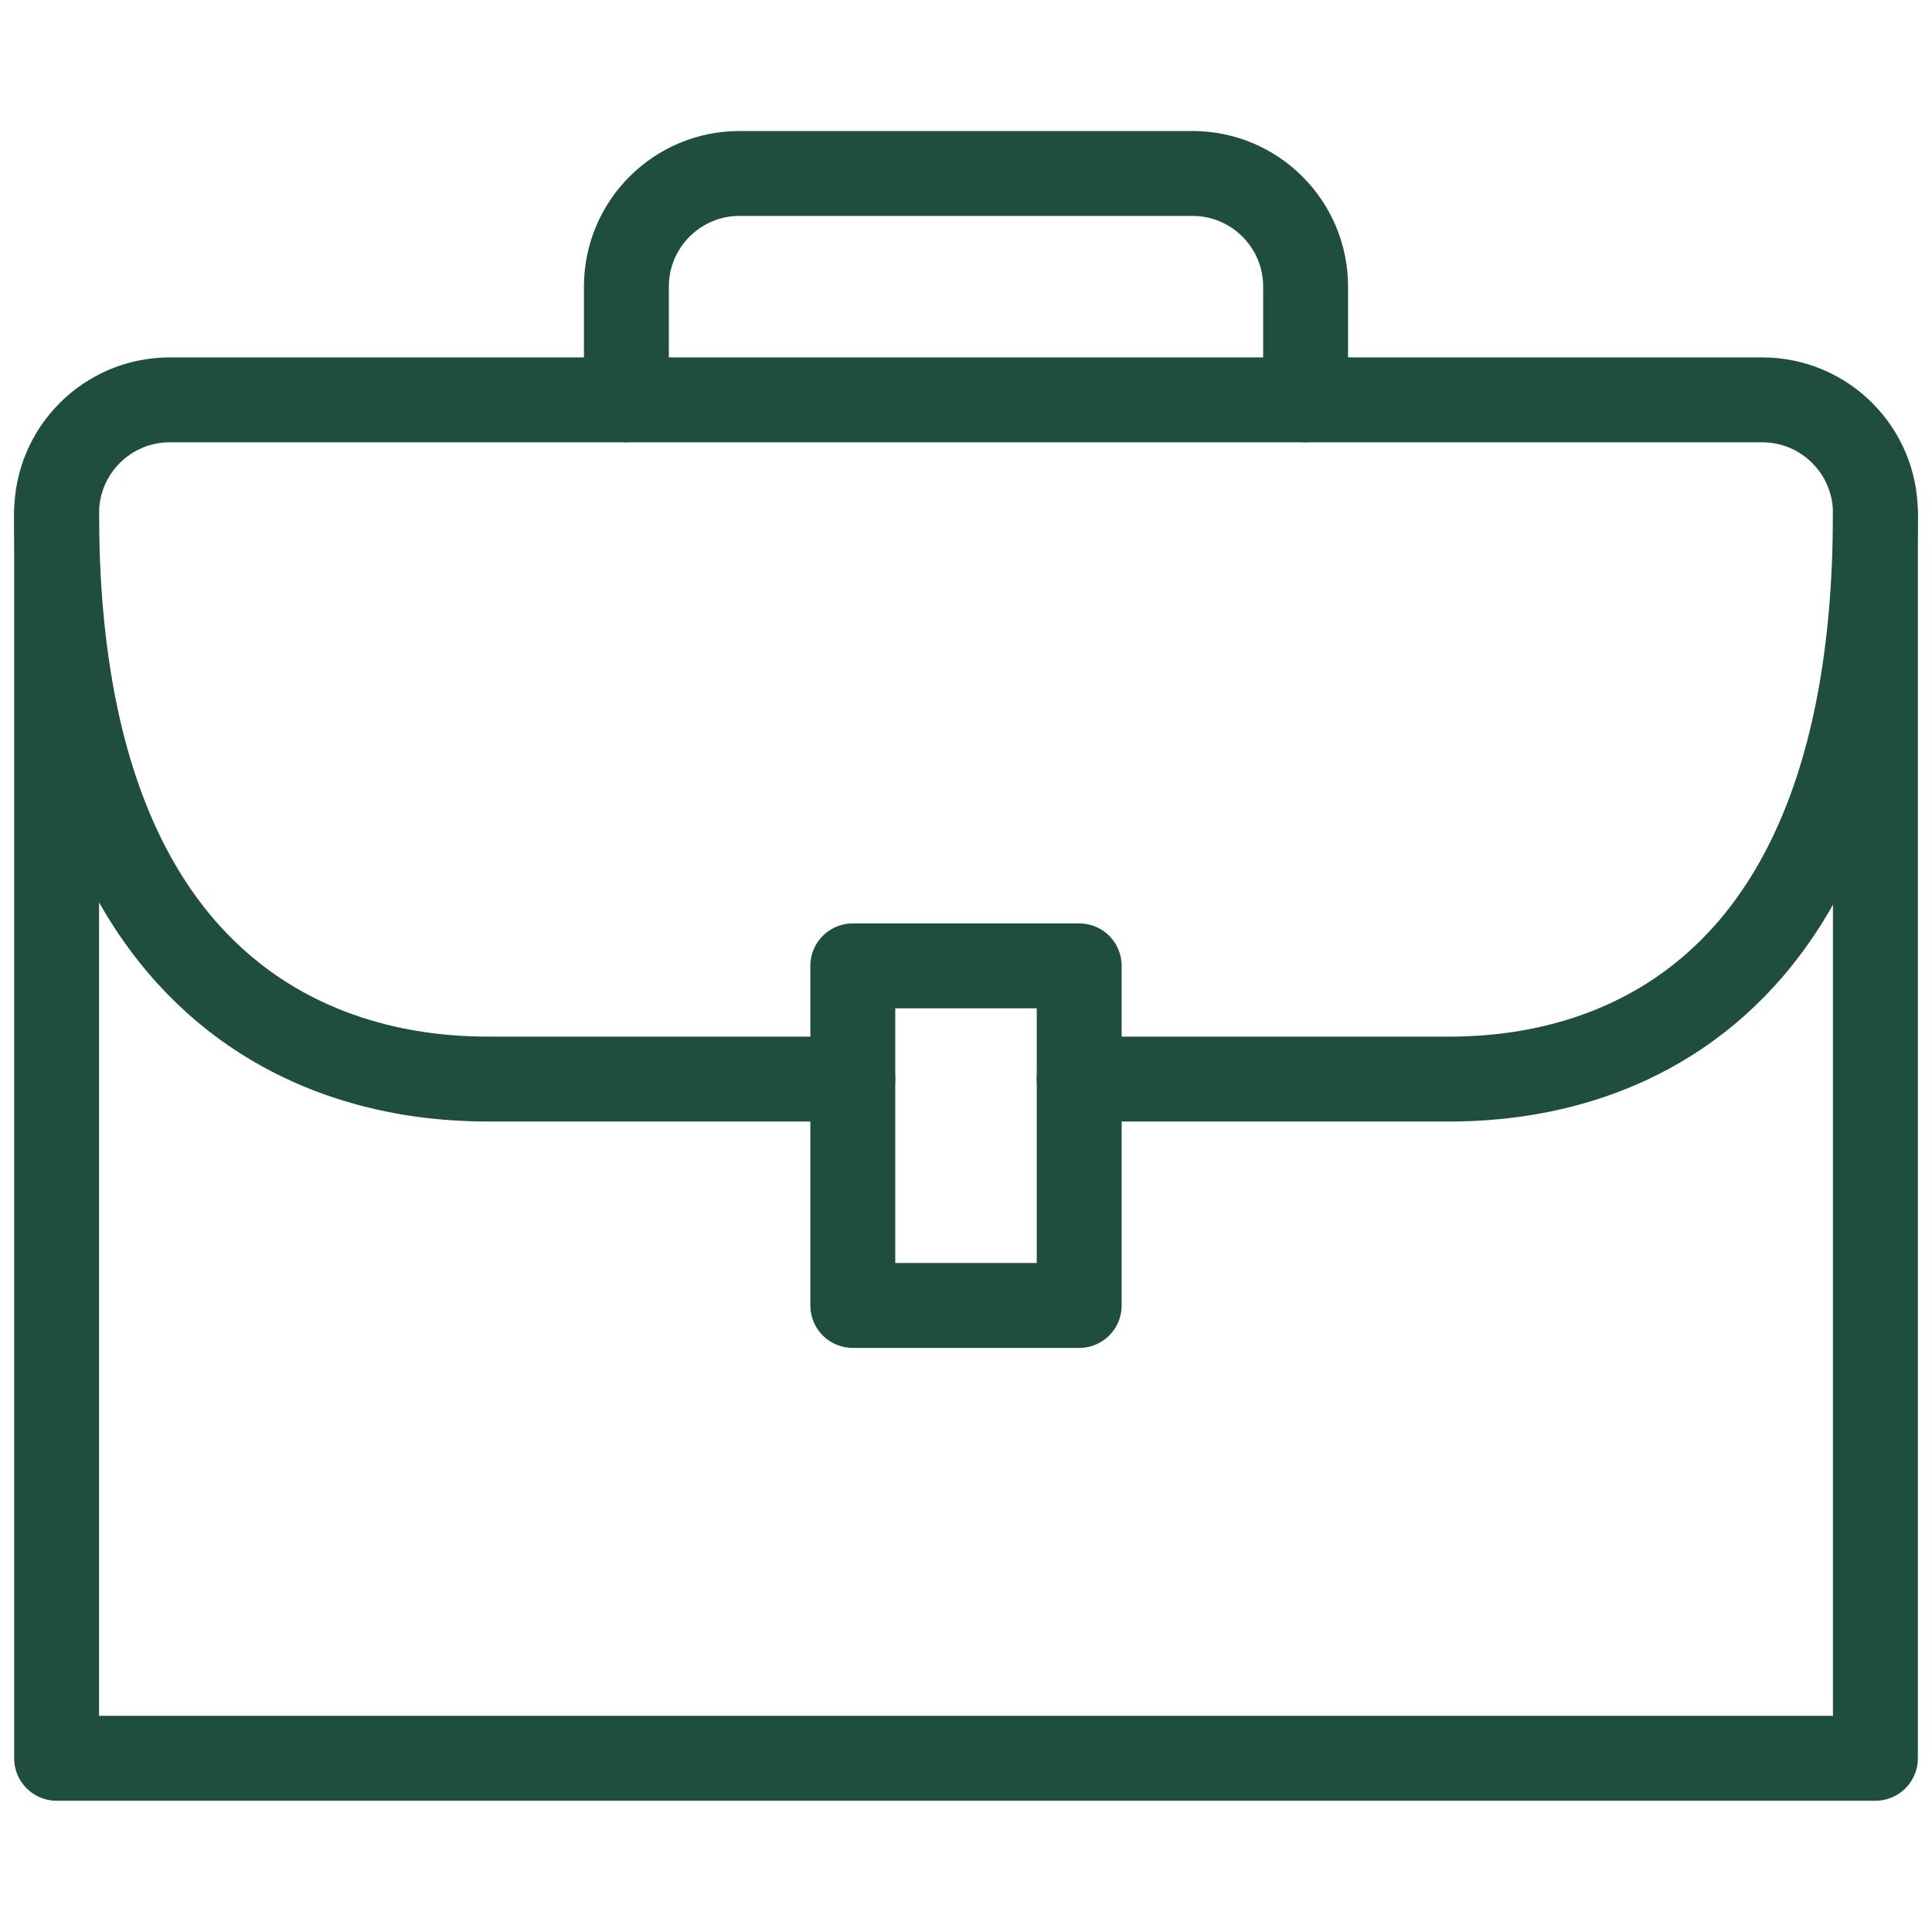 <?xml version="1.0" encoding="utf-8"?>
<!-- Generator: Adobe Illustrator 16.0.0, SVG Export Plug-In . SVG Version: 6.00 Build 0)  -->
<!DOCTYPE svg PUBLIC "-//W3C//DTD SVG 1.1//EN" "http://www.w3.org/Graphics/SVG/1.1/DTD/svg11.dtd">
<svg version="1.1" id="svg1869" xmlns:svg="http://www.w3.org/2000/svg"
	 xmlns="http://www.w3.org/2000/svg" xmlns:xlink="http://www.w3.org/1999/xlink" x="0px" y="0px" width="250px" height="250px"
	 viewBox="216.333 216.334 250 250" enable-background="new 216.333 216.334 250 250" xml:space="preserve">
<g>
	<defs>
		<rect id="SVGID_1_" x="216.334" y="216.333" width="250" height="250"/>
	</defs>
	<clipPath id="SVGID_2_">
		<use xlink:href="#SVGID_1_"  overflow="visible"/>
	</clipPath>
	
		<path id="path1887" clip-path="url(#SVGID_2_)" fill="none" stroke="#1F4E3C" stroke-width="10.986" stroke-linecap="round" stroke-linejoin="round" stroke-miterlimit="10" d="
		M459.009,282.723v161.132H223.658V282.723"/>
	
		<path id="path1891" clip-path="url(#SVGID_2_)" fill="none" stroke="#1F4E3C" stroke-width="10.986" stroke-linecap="round" stroke-linejoin="round" stroke-miterlimit="10" d="
		M326.685,355.965h-46.147c-7.993,0-56.88,0.965-56.88-73.243c0-8.09,6.558-14.648,14.648-14.648h206.054
		c8.09,0,14.648,6.559,14.648,14.648c0,75.145-49.199,73.243-56.881,73.243h-46.146"/>
	
		<path id="path1893" clip-path="url(#SVGID_2_)" fill="none" stroke="#1F4E3C" stroke-width="10.986" stroke-linecap="round" stroke-linejoin="round" stroke-miterlimit="10" d="
		M355.982,385.261h-29.297v-43.945h29.297V385.261z"/>
	
		<path id="path1897" clip-path="url(#SVGID_2_)" fill="none" stroke="#1F4E3C" stroke-width="10.986" stroke-linecap="round" stroke-linejoin="round" stroke-miterlimit="10" d="
		M297.388,268.074v-14.648c0-8.09,6.559-14.648,14.648-14.648h58.594c8.09,0,14.648,6.559,14.648,14.648v14.648"/>
</g>
</svg>
